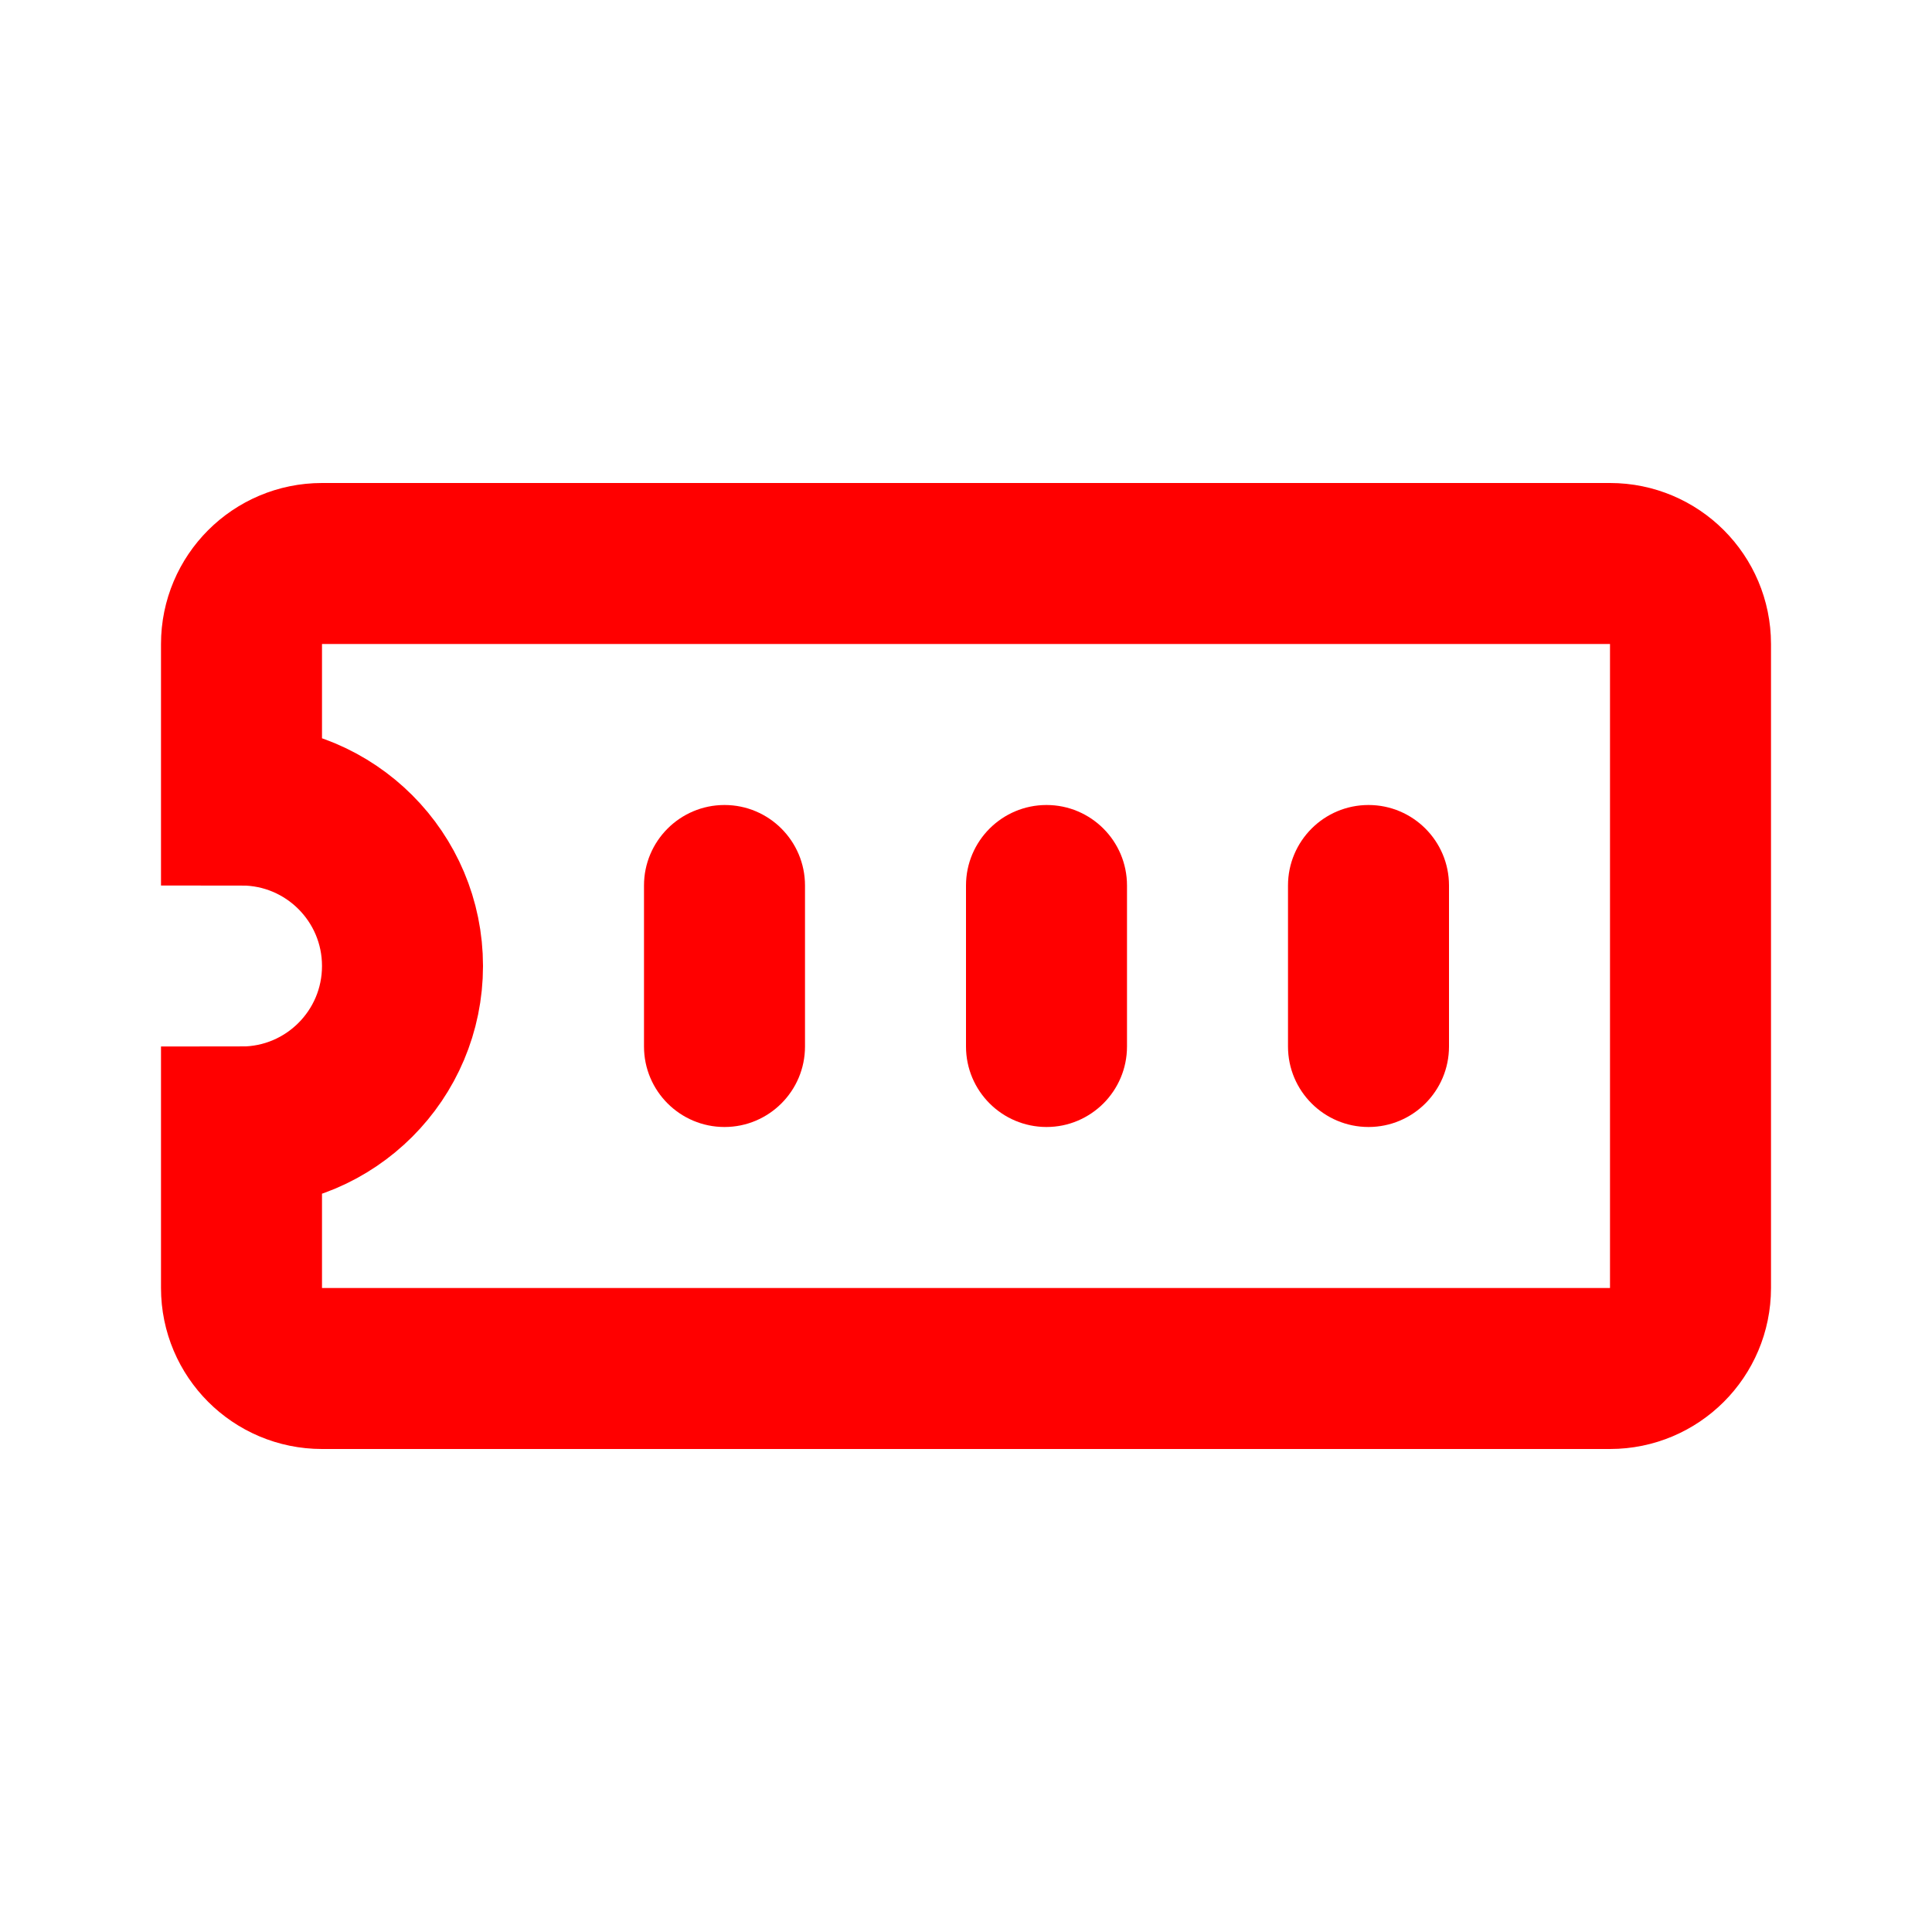 <?xml version="1.0" encoding="UTF-8"?> <svg xmlns="http://www.w3.org/2000/svg" width="24" height="24" viewBox="0 0 24 24" fill="none"><path d="M3 8C3 7.448 3.448 7 4 7H20C20.552 7 21 7.448 21 8V16C21 16.552 20.552 17 20 17H4C3.448 17 3 16.552 3 16V14C4.105 14 5 13.105 5 12C5 10.895 4.105 10 3 10V8Z" stroke="#FF0000" stroke-width="2"></path><path d="M14 11C14 10.448 13.552 10 13 10C12.448 10 12 10.448 12 11V13C12 13.552 12.448 14 13 14C13.552 14 14 13.552 14 13V11Z" fill="#FF0000"></path><path d="M18 11C18 10.448 17.552 10 17 10C16.448 10 16 10.448 16 11V13C16 13.552 16.448 14 17 14C17.552 14 18 13.552 18 13V11Z" fill="#FF0000"></path><path d="M10 11C10 10.448 9.552 10 9 10C8.448 10 8 10.448 8 11V13C8 13.552 8.448 14 9 14C9.552 14 10 13.552 10 13V11Z" fill="#FF0000"></path></svg> 